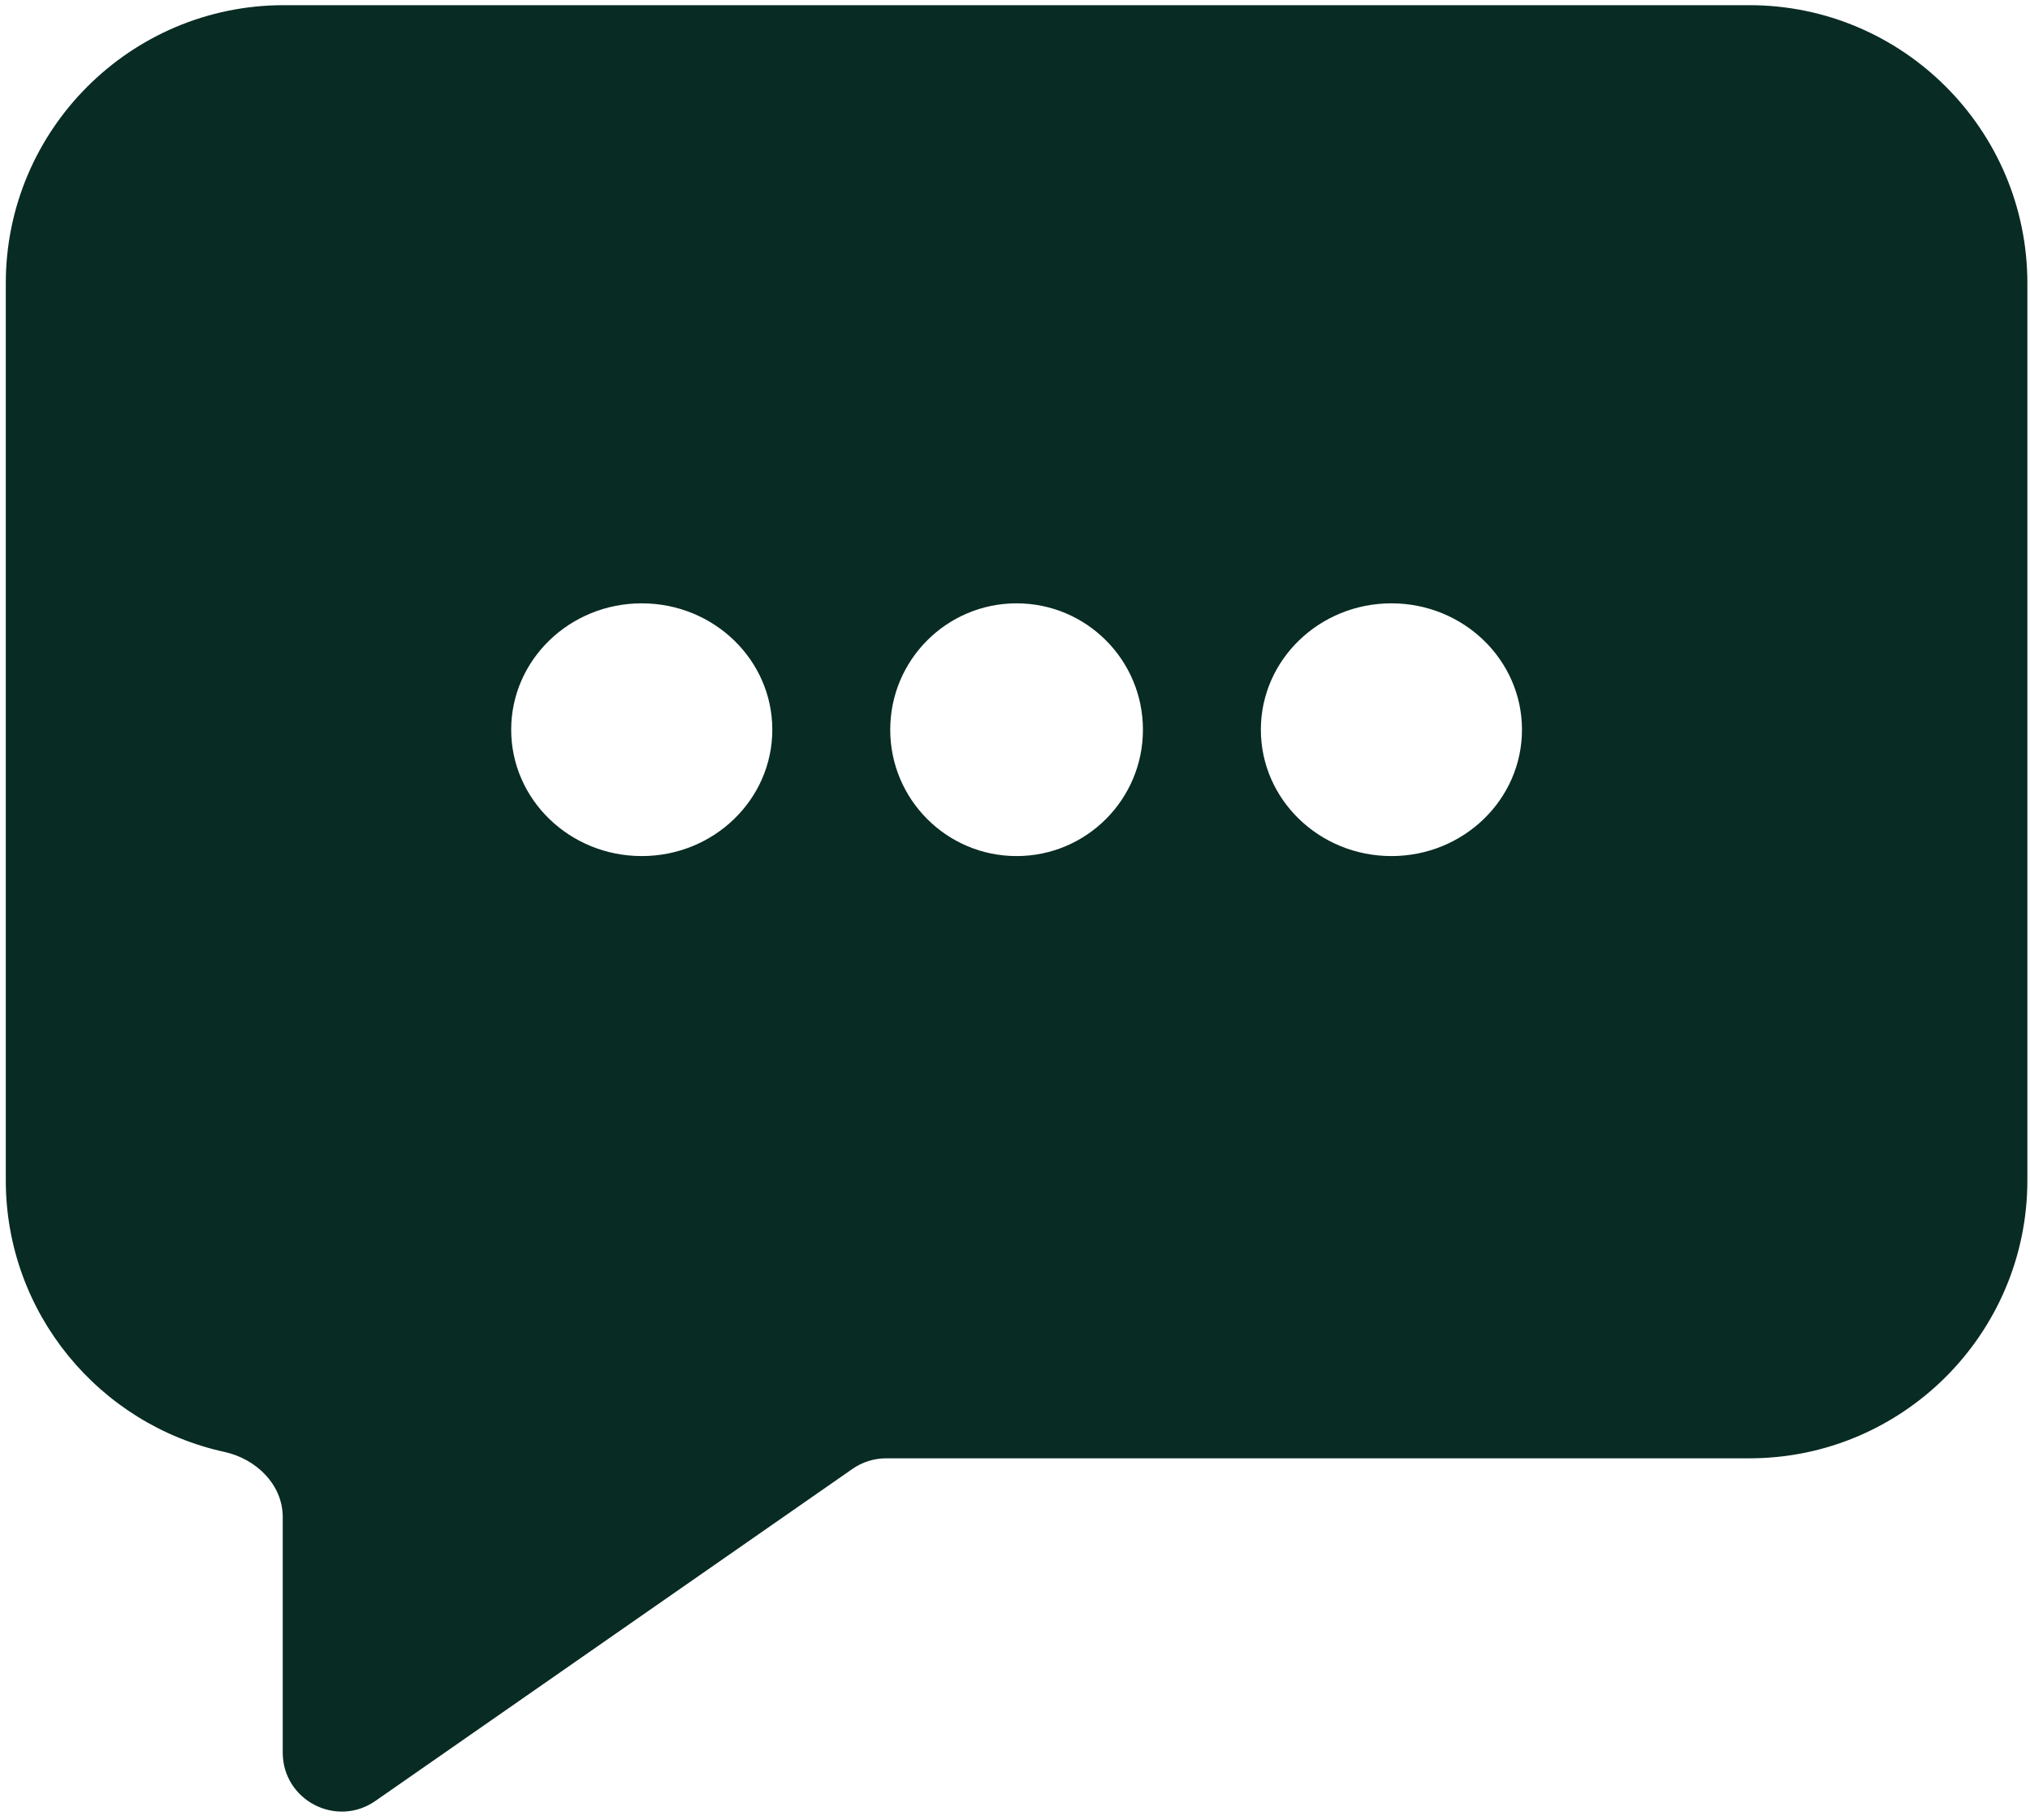 <svg width="241" height="216" viewBox="0 0 241 216" fill="none" xmlns="http://www.w3.org/2000/svg">
<path fill-rule="evenodd" clip-rule="evenodd" d="M207.692 0.615C225.886 0.615 240.688 15.418 240.688 33.611V140.101C240.688 158.298 225.886 173.1 207.692 173.101H105.206C103.776 173.101 102.381 173.538 101.207 174.355L44.565 213.77C39.923 216.999 33.566 213.678 33.566 208.024V180.073C33.566 176.216 30.411 173.163 26.643 172.341C11.82 169.109 0.688 155.882 0.688 140.101V33.611C0.688 15.418 15.49 0.615 33.684 0.615H207.692ZM76.188 71.615C67.627 71.615 60.688 78.331 60.688 86.615C60.688 94.9 67.627 101.615 76.188 101.615C84.748 101.615 91.688 94.9 91.688 86.615C91.688 78.331 84.748 71.615 76.188 71.615ZM120.688 71.615C112.403 71.615 105.688 78.331 105.688 86.615C105.688 94.9 112.403 101.615 120.688 101.615C128.972 101.615 135.688 94.9 135.688 86.615C135.688 78.331 128.972 71.615 120.688 71.615ZM165.188 71.615C156.627 71.615 149.688 78.331 149.688 86.615C149.688 94.9 156.627 101.615 165.188 101.615C173.748 101.615 180.688 94.9 180.688 86.615C180.688 78.331 173.748 71.615 165.188 71.615Z" fill="#082B23"/>
</svg>
